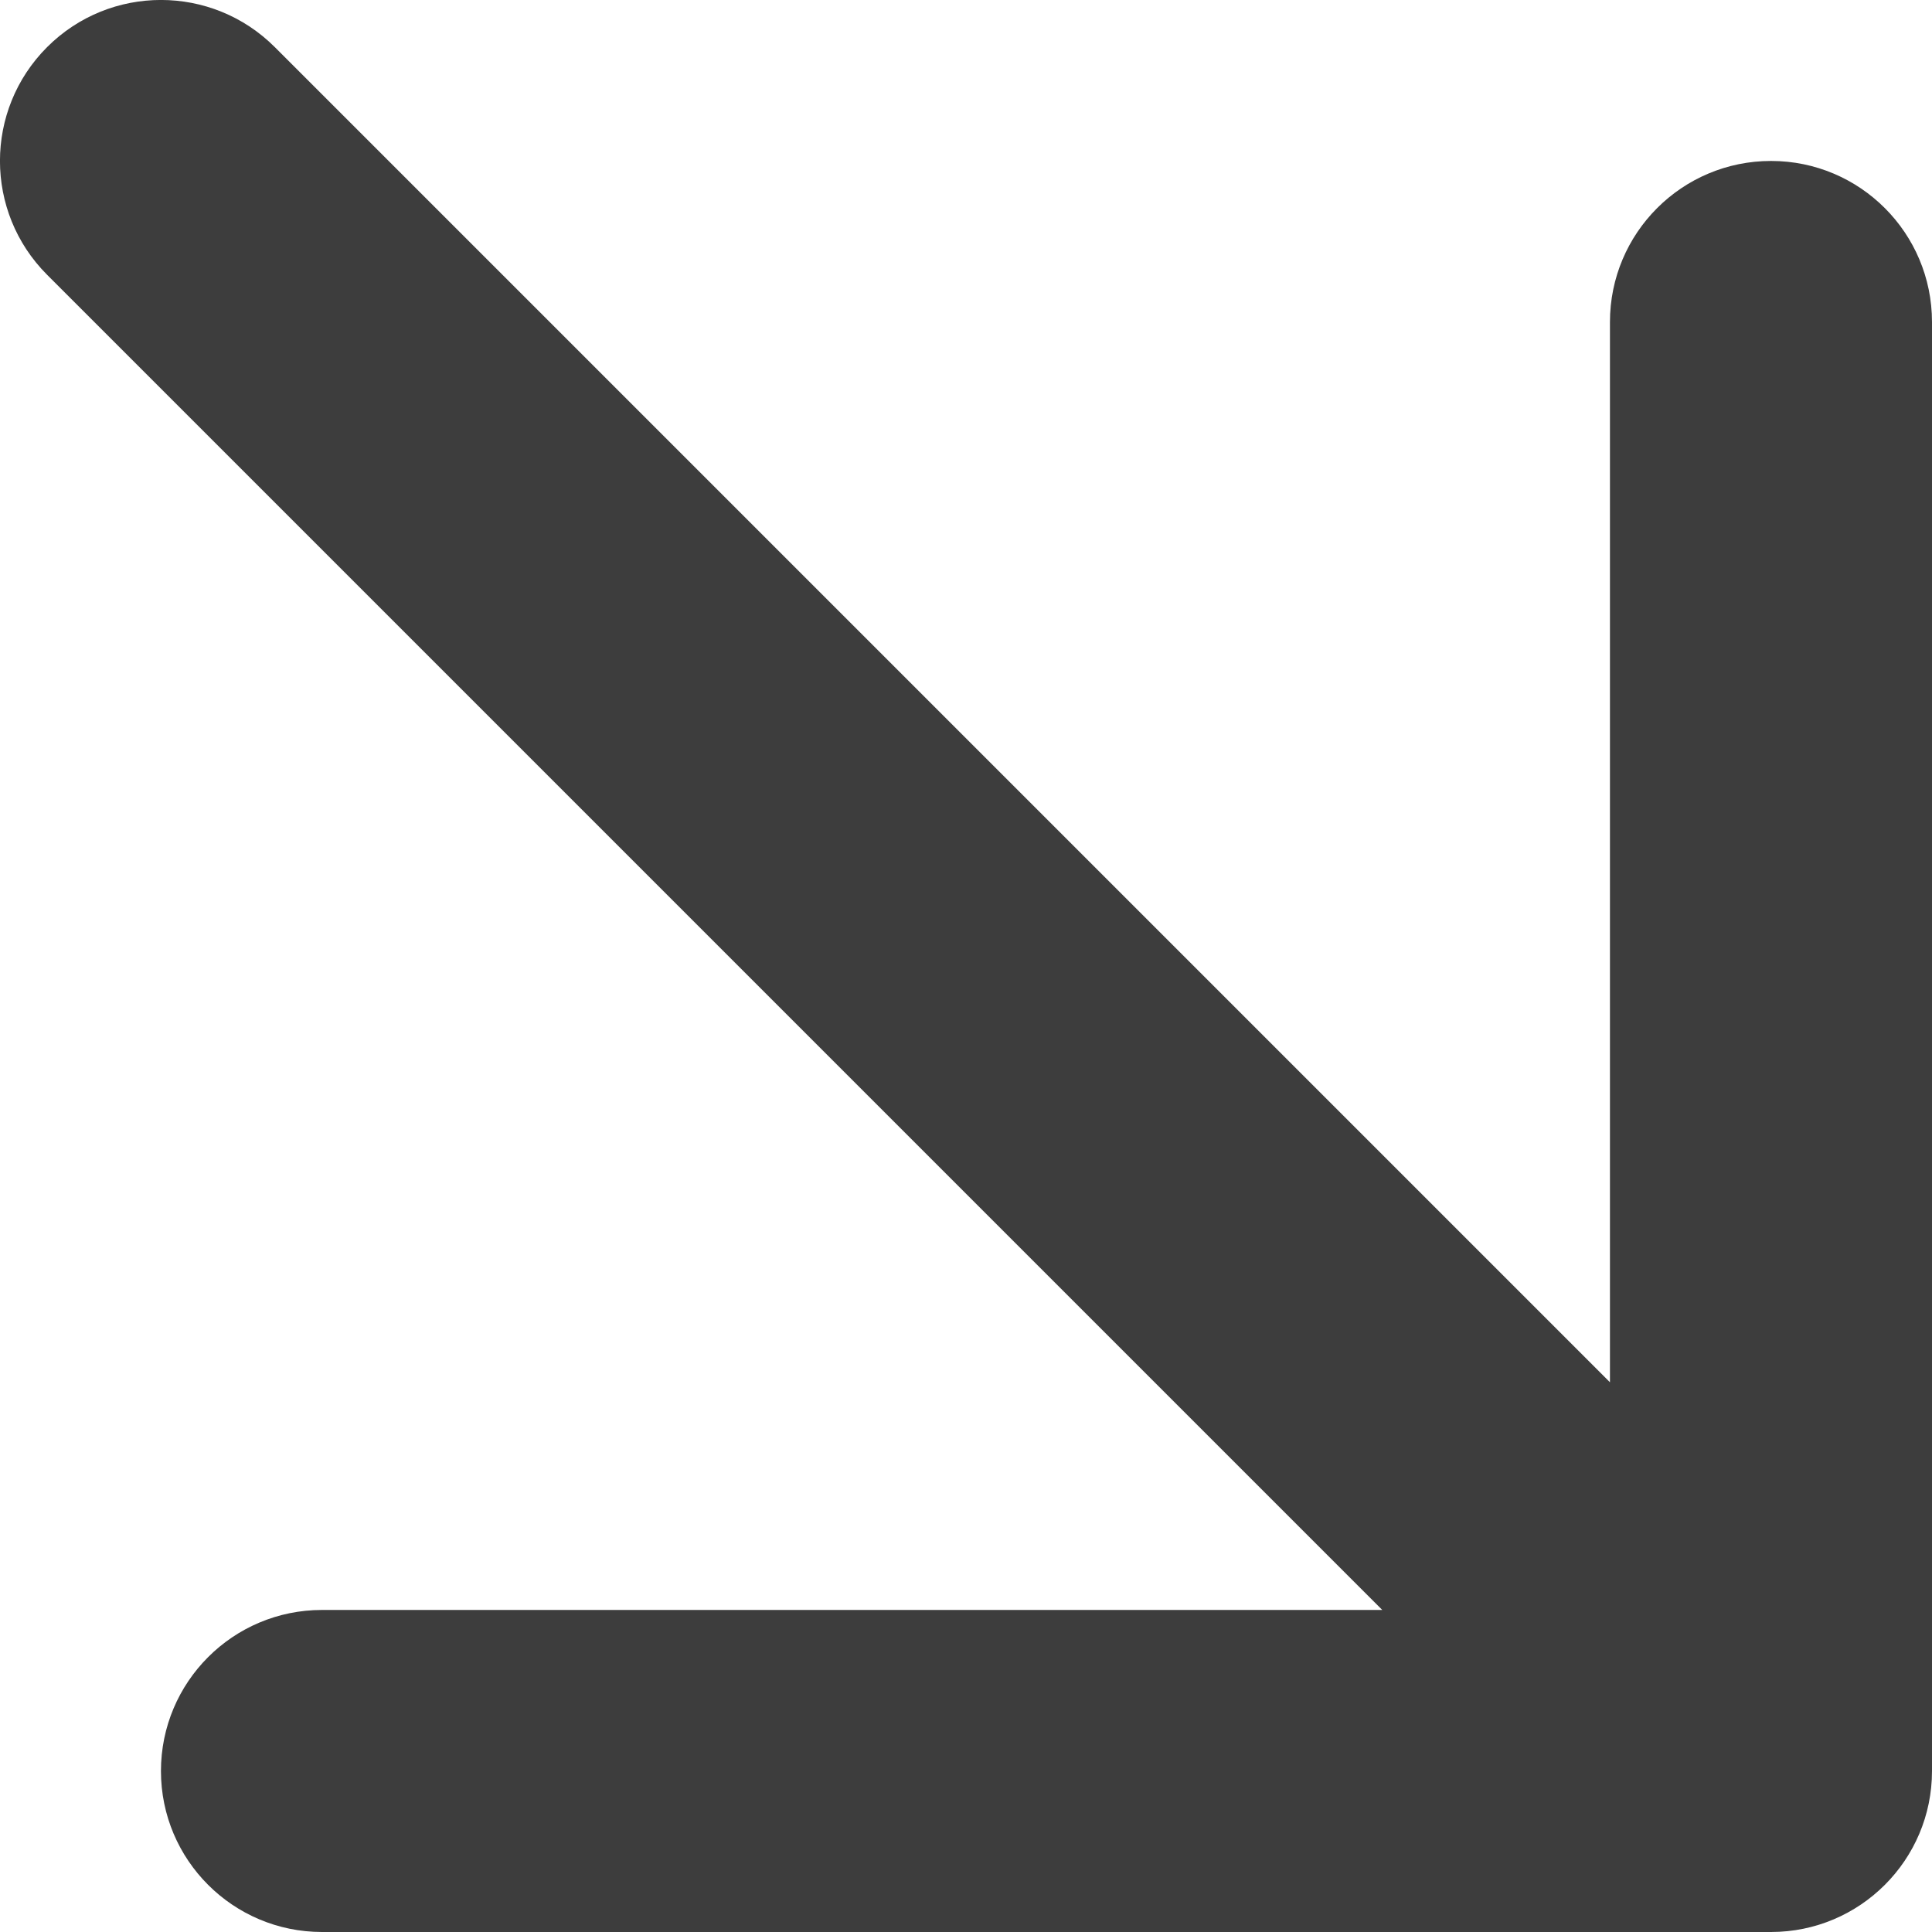 <?xml version="1.0" encoding="UTF-8"?> <svg xmlns="http://www.w3.org/2000/svg" width="13" height="13" viewBox="0 0 13 13" fill="none"> <path fill-rule="evenodd" clip-rule="evenodd" d="M11.917 13C12.515 13 13 12.515 13 11.917L13 2.167C13 1.568 12.515 1.083 11.917 1.083C11.318 1.083 10.833 1.568 10.833 2.167L10.833 9.301L1.849 0.317C1.426 -0.106 0.74 -0.106 0.317 0.317C-0.106 0.74 -0.106 1.426 0.317 1.849L9.301 10.833L2.167 10.833C1.568 10.833 1.083 11.318 1.083 11.917C1.083 12.515 1.568 13 2.167 13L11.917 13Z" fill="#3D3D3D"></path> </svg> 